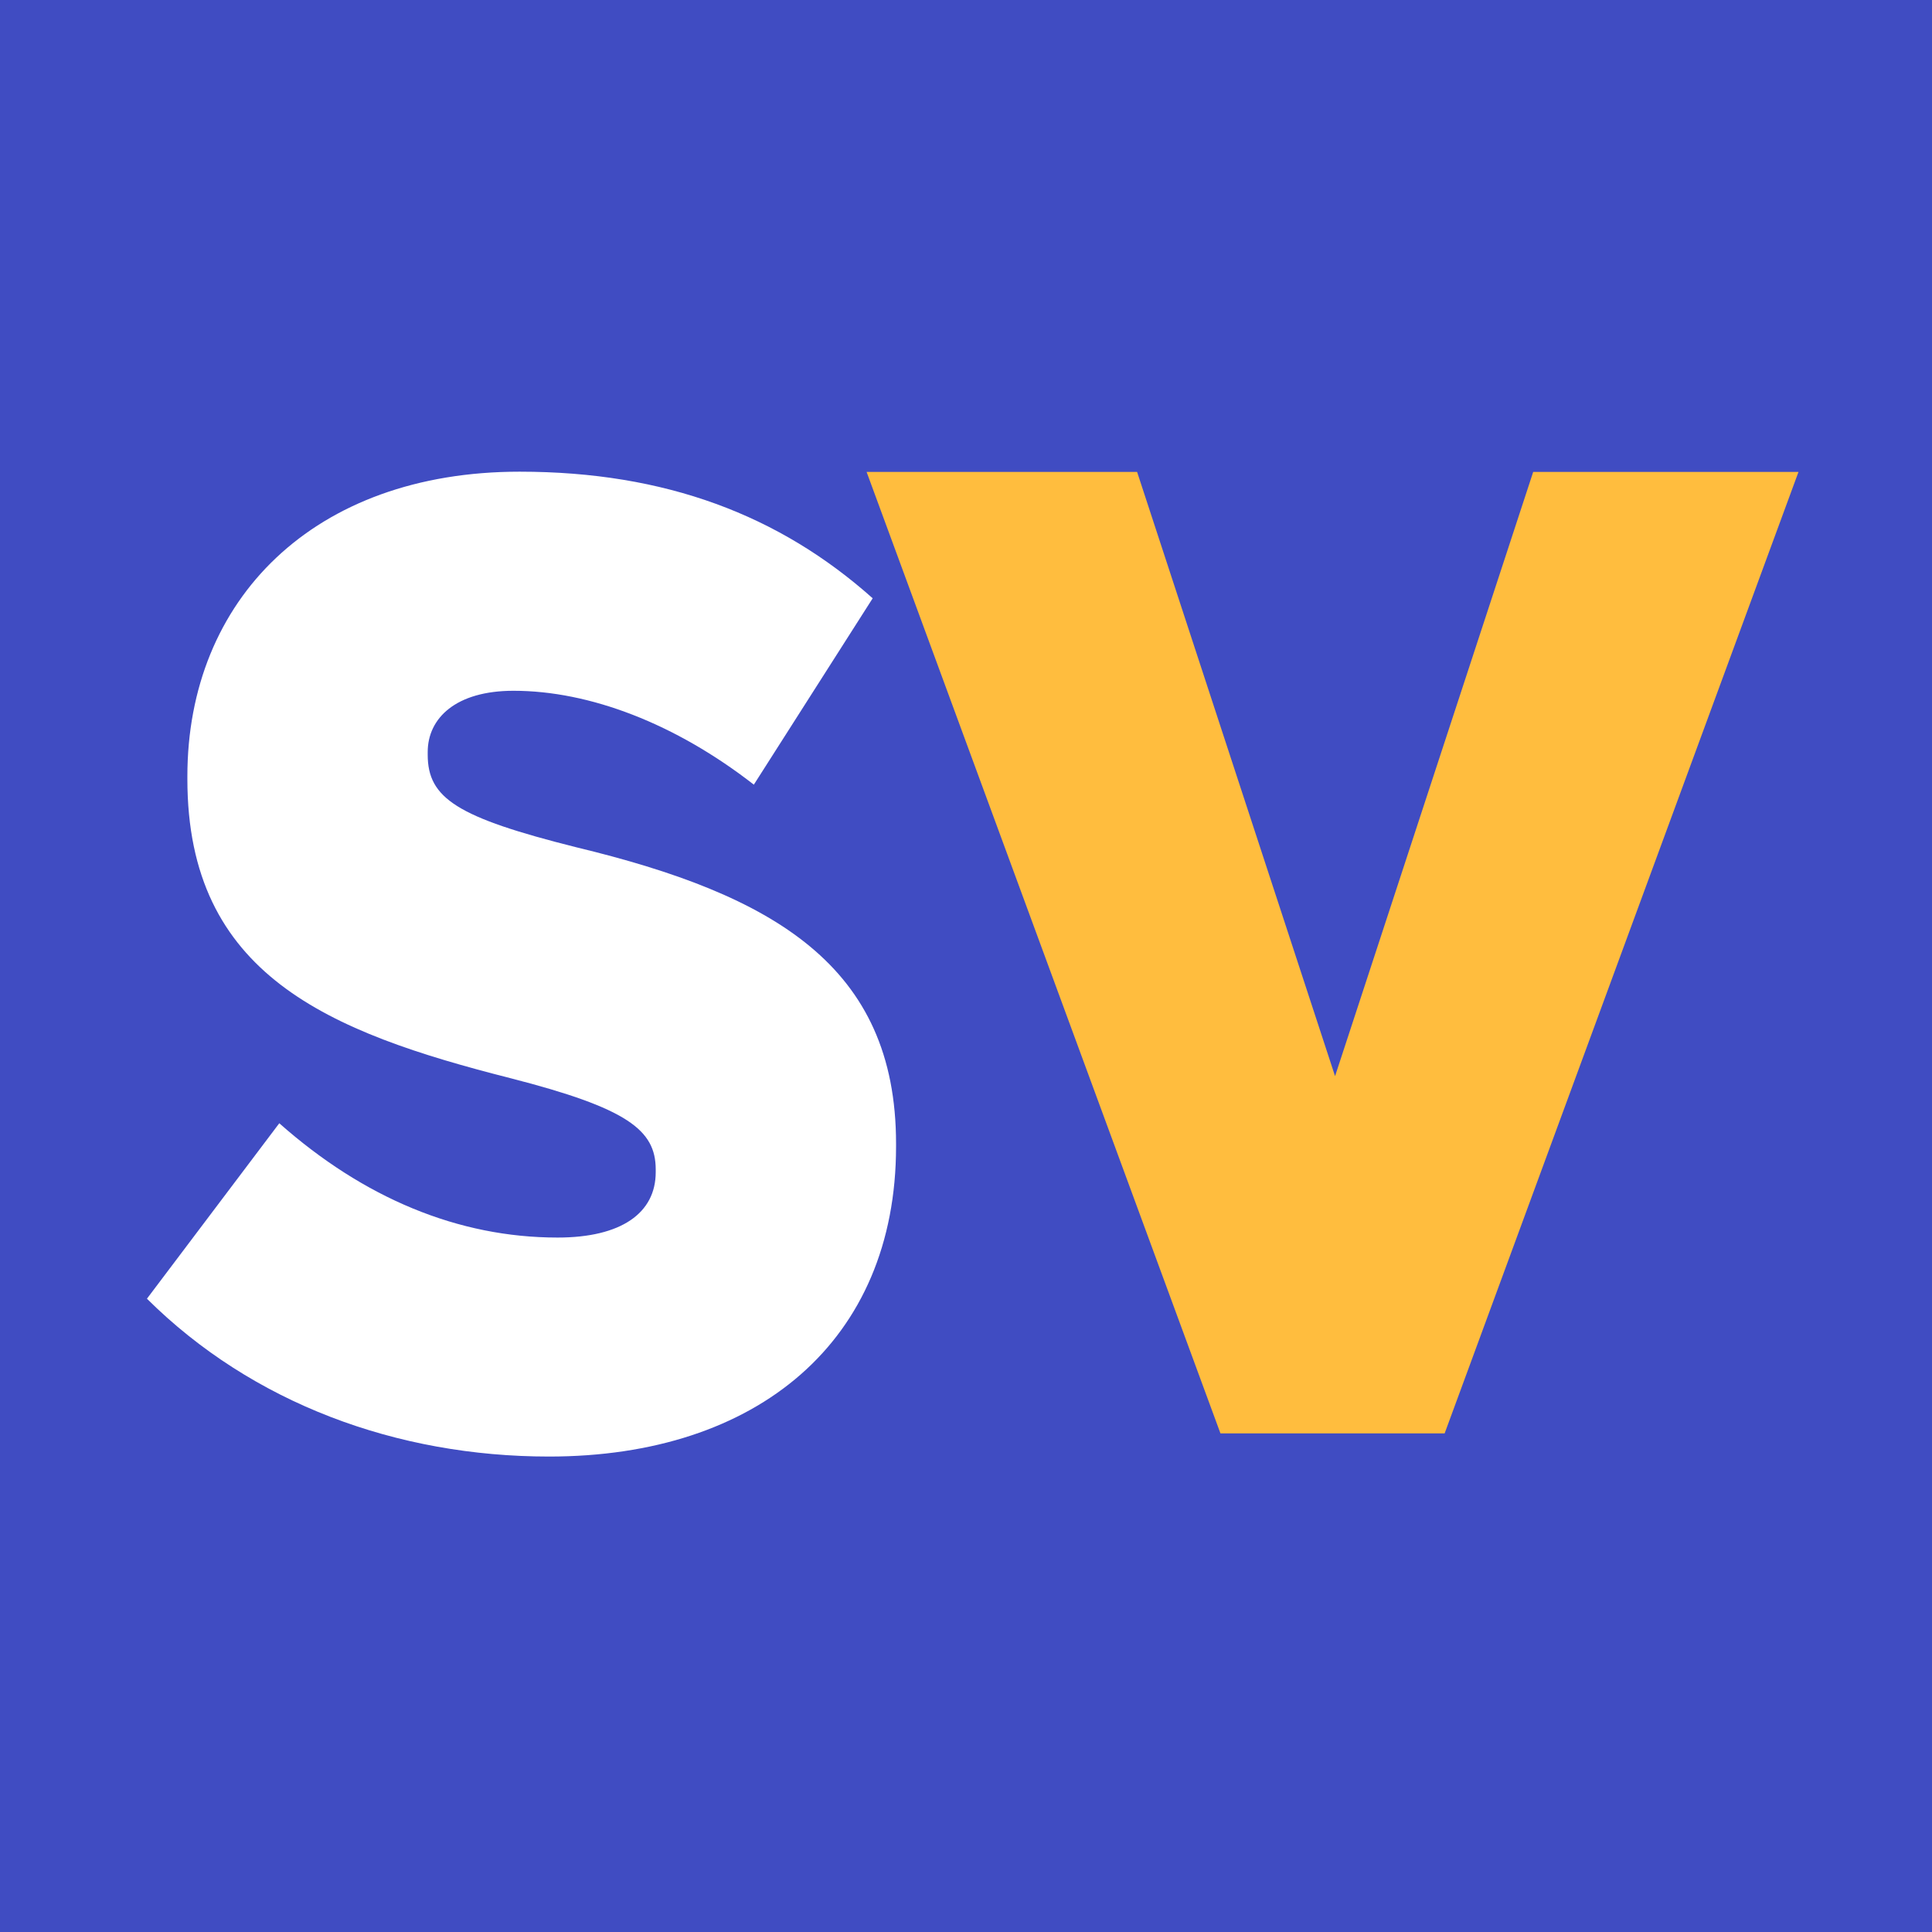<svg width="512" height="512" viewBox="0 0 512 512" fill="none" xmlns="http://www.w3.org/2000/svg">
<rect class="a" width="512" height="512" fill="#404CC2"/>
<path fill-rule="evenodd" clip-rule="evenodd" d="M145.519 386C200.743 386 237.463 355.364 237.463 303.827V303.085C237.463 255.898 204.952 237.119 152.655 224.52C121.136 216.615 113.347 211.549 113.347 200.011V199.295C113.347 190.303 120.821 183.062 136.085 183.062C156.235 183.062 178.948 191.735 199.775 207.942L231.27 158.553C206.573 136.538 176.36 125 137.706 125C83.134 125 49.656 158.872 49.656 205.74V206.456C49.656 258.365 87.005 273.484 135.408 285.764C166.273 293.695 173.772 299.451 173.772 309.928V310.644C173.772 321.466 164.653 327.965 147.768 327.965C121.426 327.965 96.414 317.514 74.015 297.674L38.94 344.171C66.879 371.916 105.195 386 145.495 386H145.519Z" fill="white"/>
<path fill-rule="evenodd" clip-rule="evenodd" d="M323.434 379.867H382.842L476.616 125.07H406.31L353.804 285.186L301.346 125.07H229.659L323.434 379.867Z" fill="#FFBD3E"/>
</svg>
